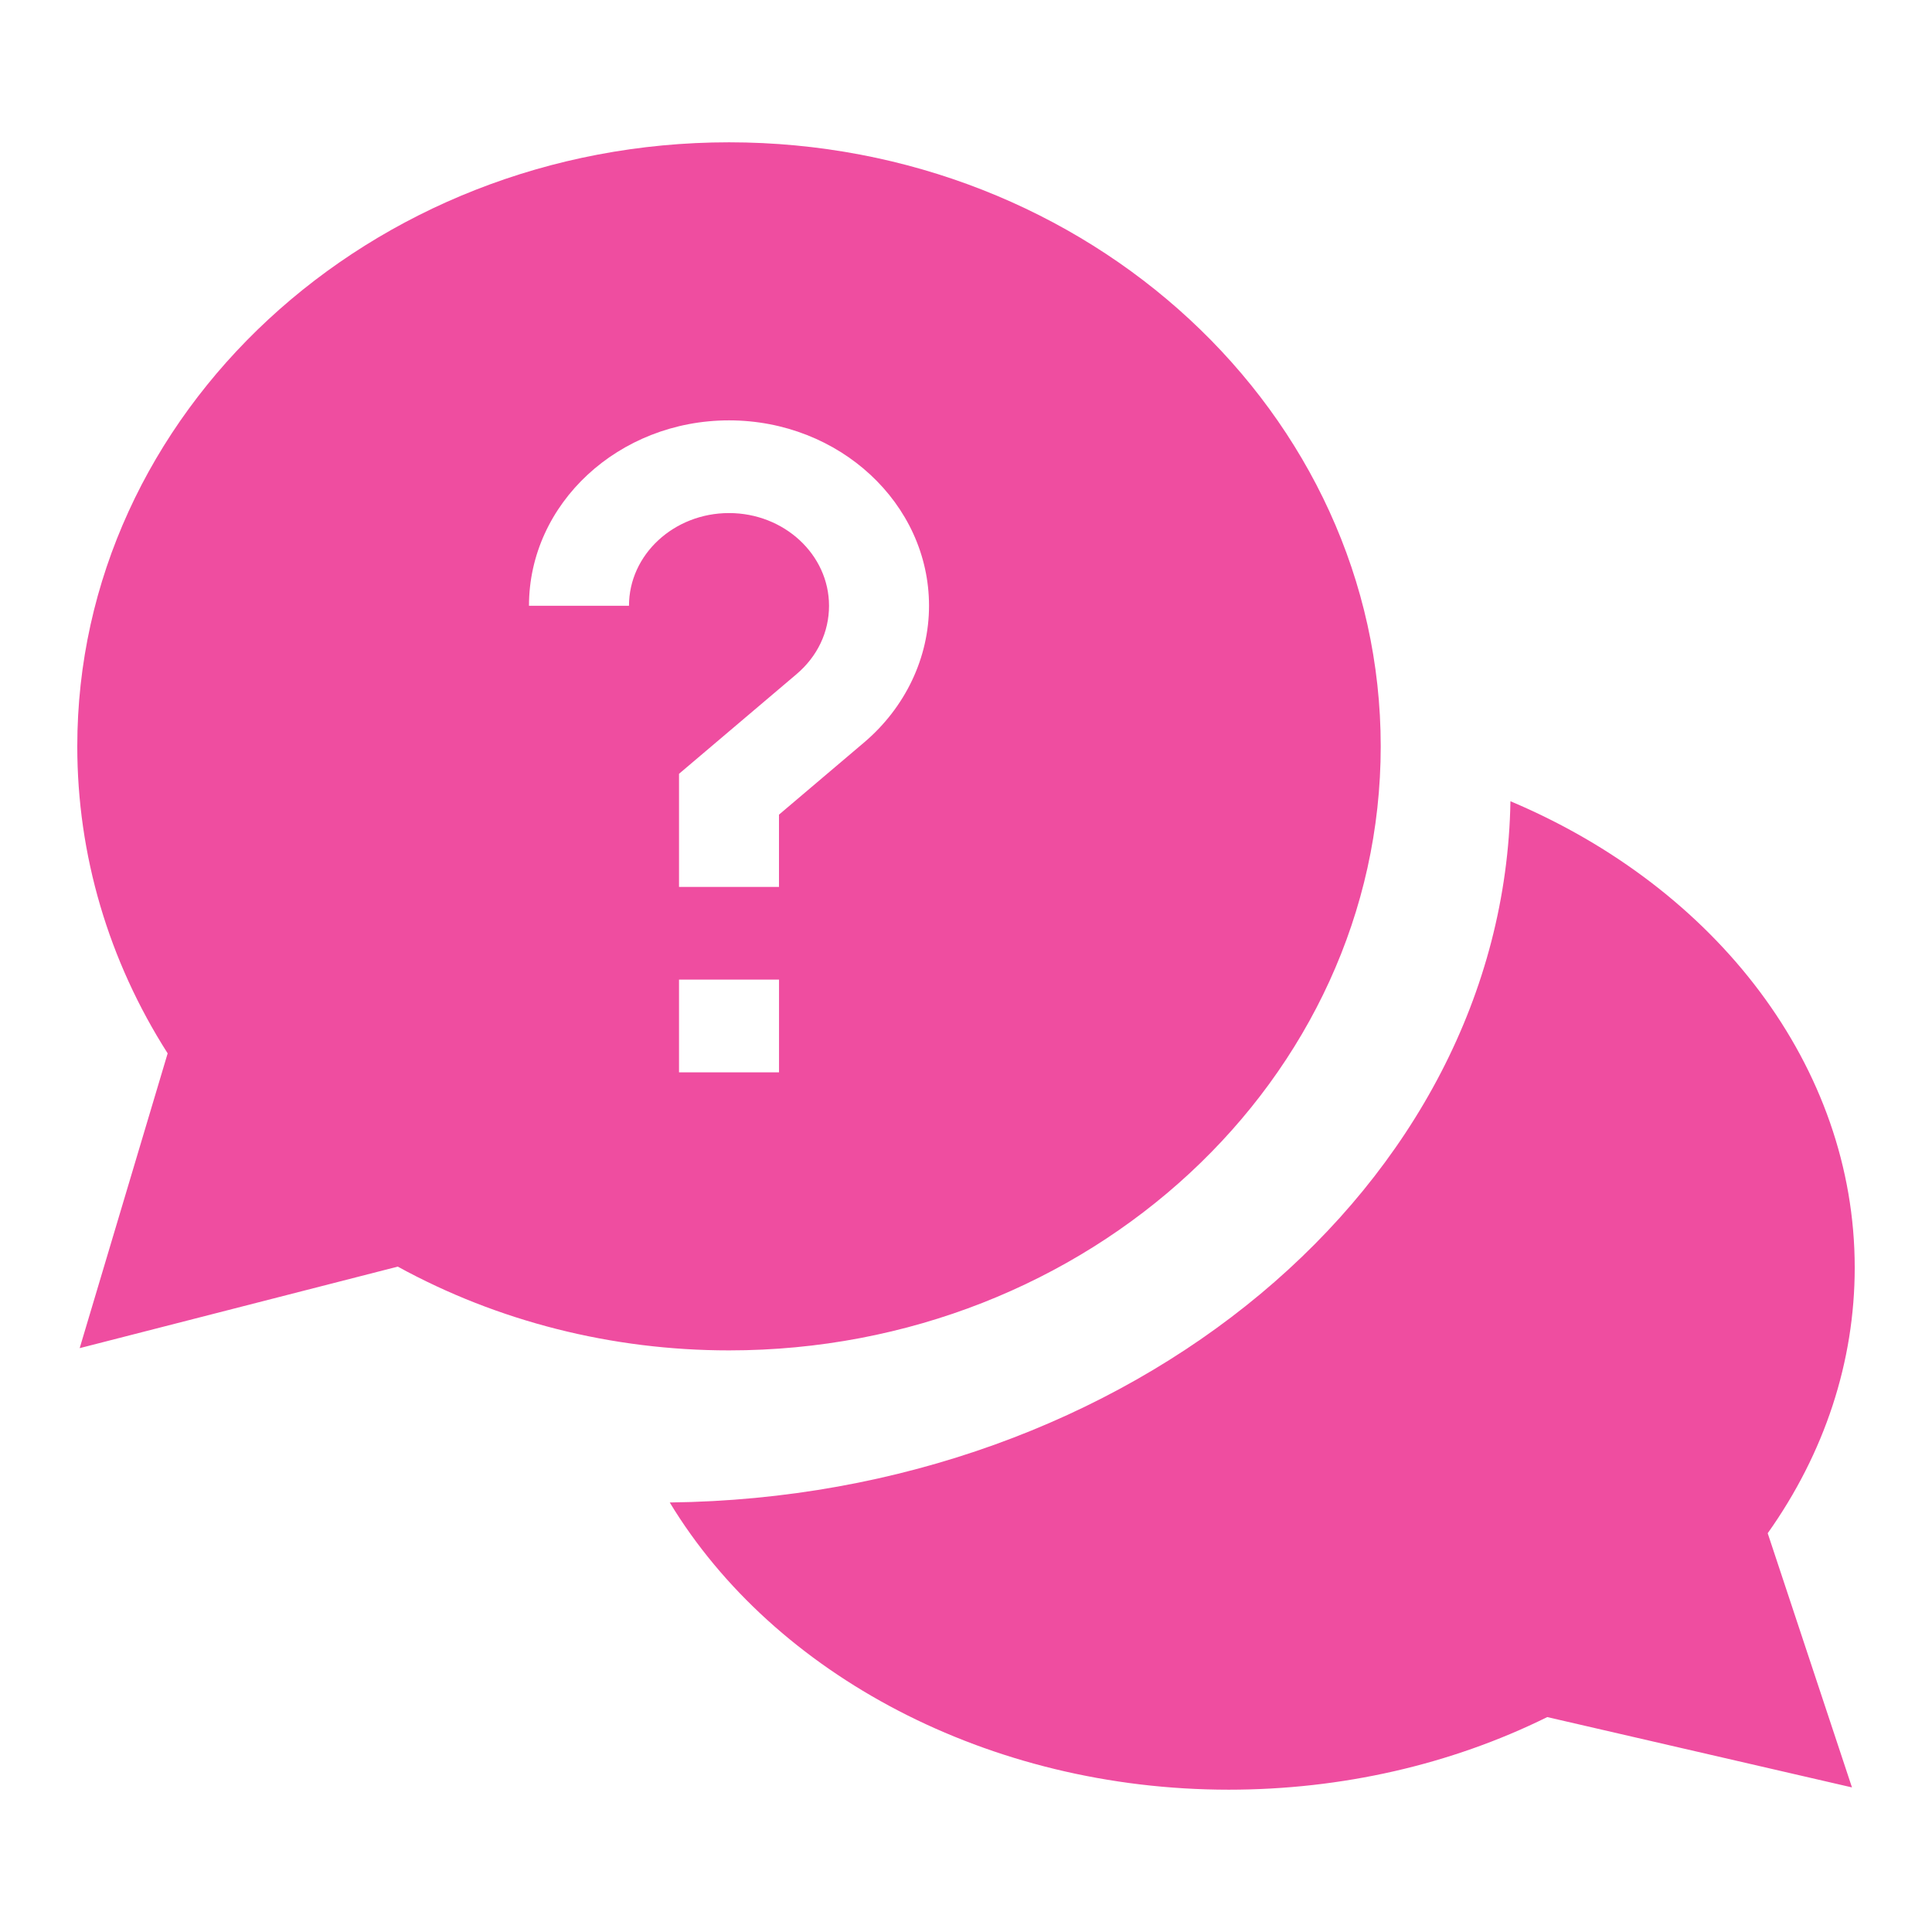 <svg width="50" height="50" fill="none" xmlns="http://www.w3.org/2000/svg"><path d="M48 32.805c0-5.187-3.568-9.817-8.91-12.069-.167 9.946-9.834 18.01-21.757 18.148 2.7 4.457 8.25 7.433 14.468 7.433 2.916 0 5.751-.648 8.242-1.879l7.886 1.82-2.181-6.578C47.223 37.602 48 35.237 48 32.805z" fill="#EF4DA0"/><path d="M35.733 19.315c0-8.62-7.566-15.632-16.866-15.632S2 10.695 2 19.315c0 2.81.807 5.545 2.339 7.946L2.062 34.89l8.232-2.11c2.59 1.42 5.542 2.168 8.573 2.168 9.3 0 16.866-7.013 16.866-15.633zm-19.455-3.638H13.69c0-2.646 2.322-4.798 5.177-4.798 2.854 0 5.176 2.152 5.176 4.798 0 1.343-.613 2.633-1.683 3.54l-2.2 1.866v1.87h-2.587v-2.927l3.04-2.578c.543-.461.842-1.09.842-1.771 0-1.323-1.161-2.399-2.588-2.399-1.428 0-2.589 1.076-2.589 2.399zm1.295 9.675h2.588v2.4h-2.588v-2.4z" fill="#EF4DA0"/></svg>